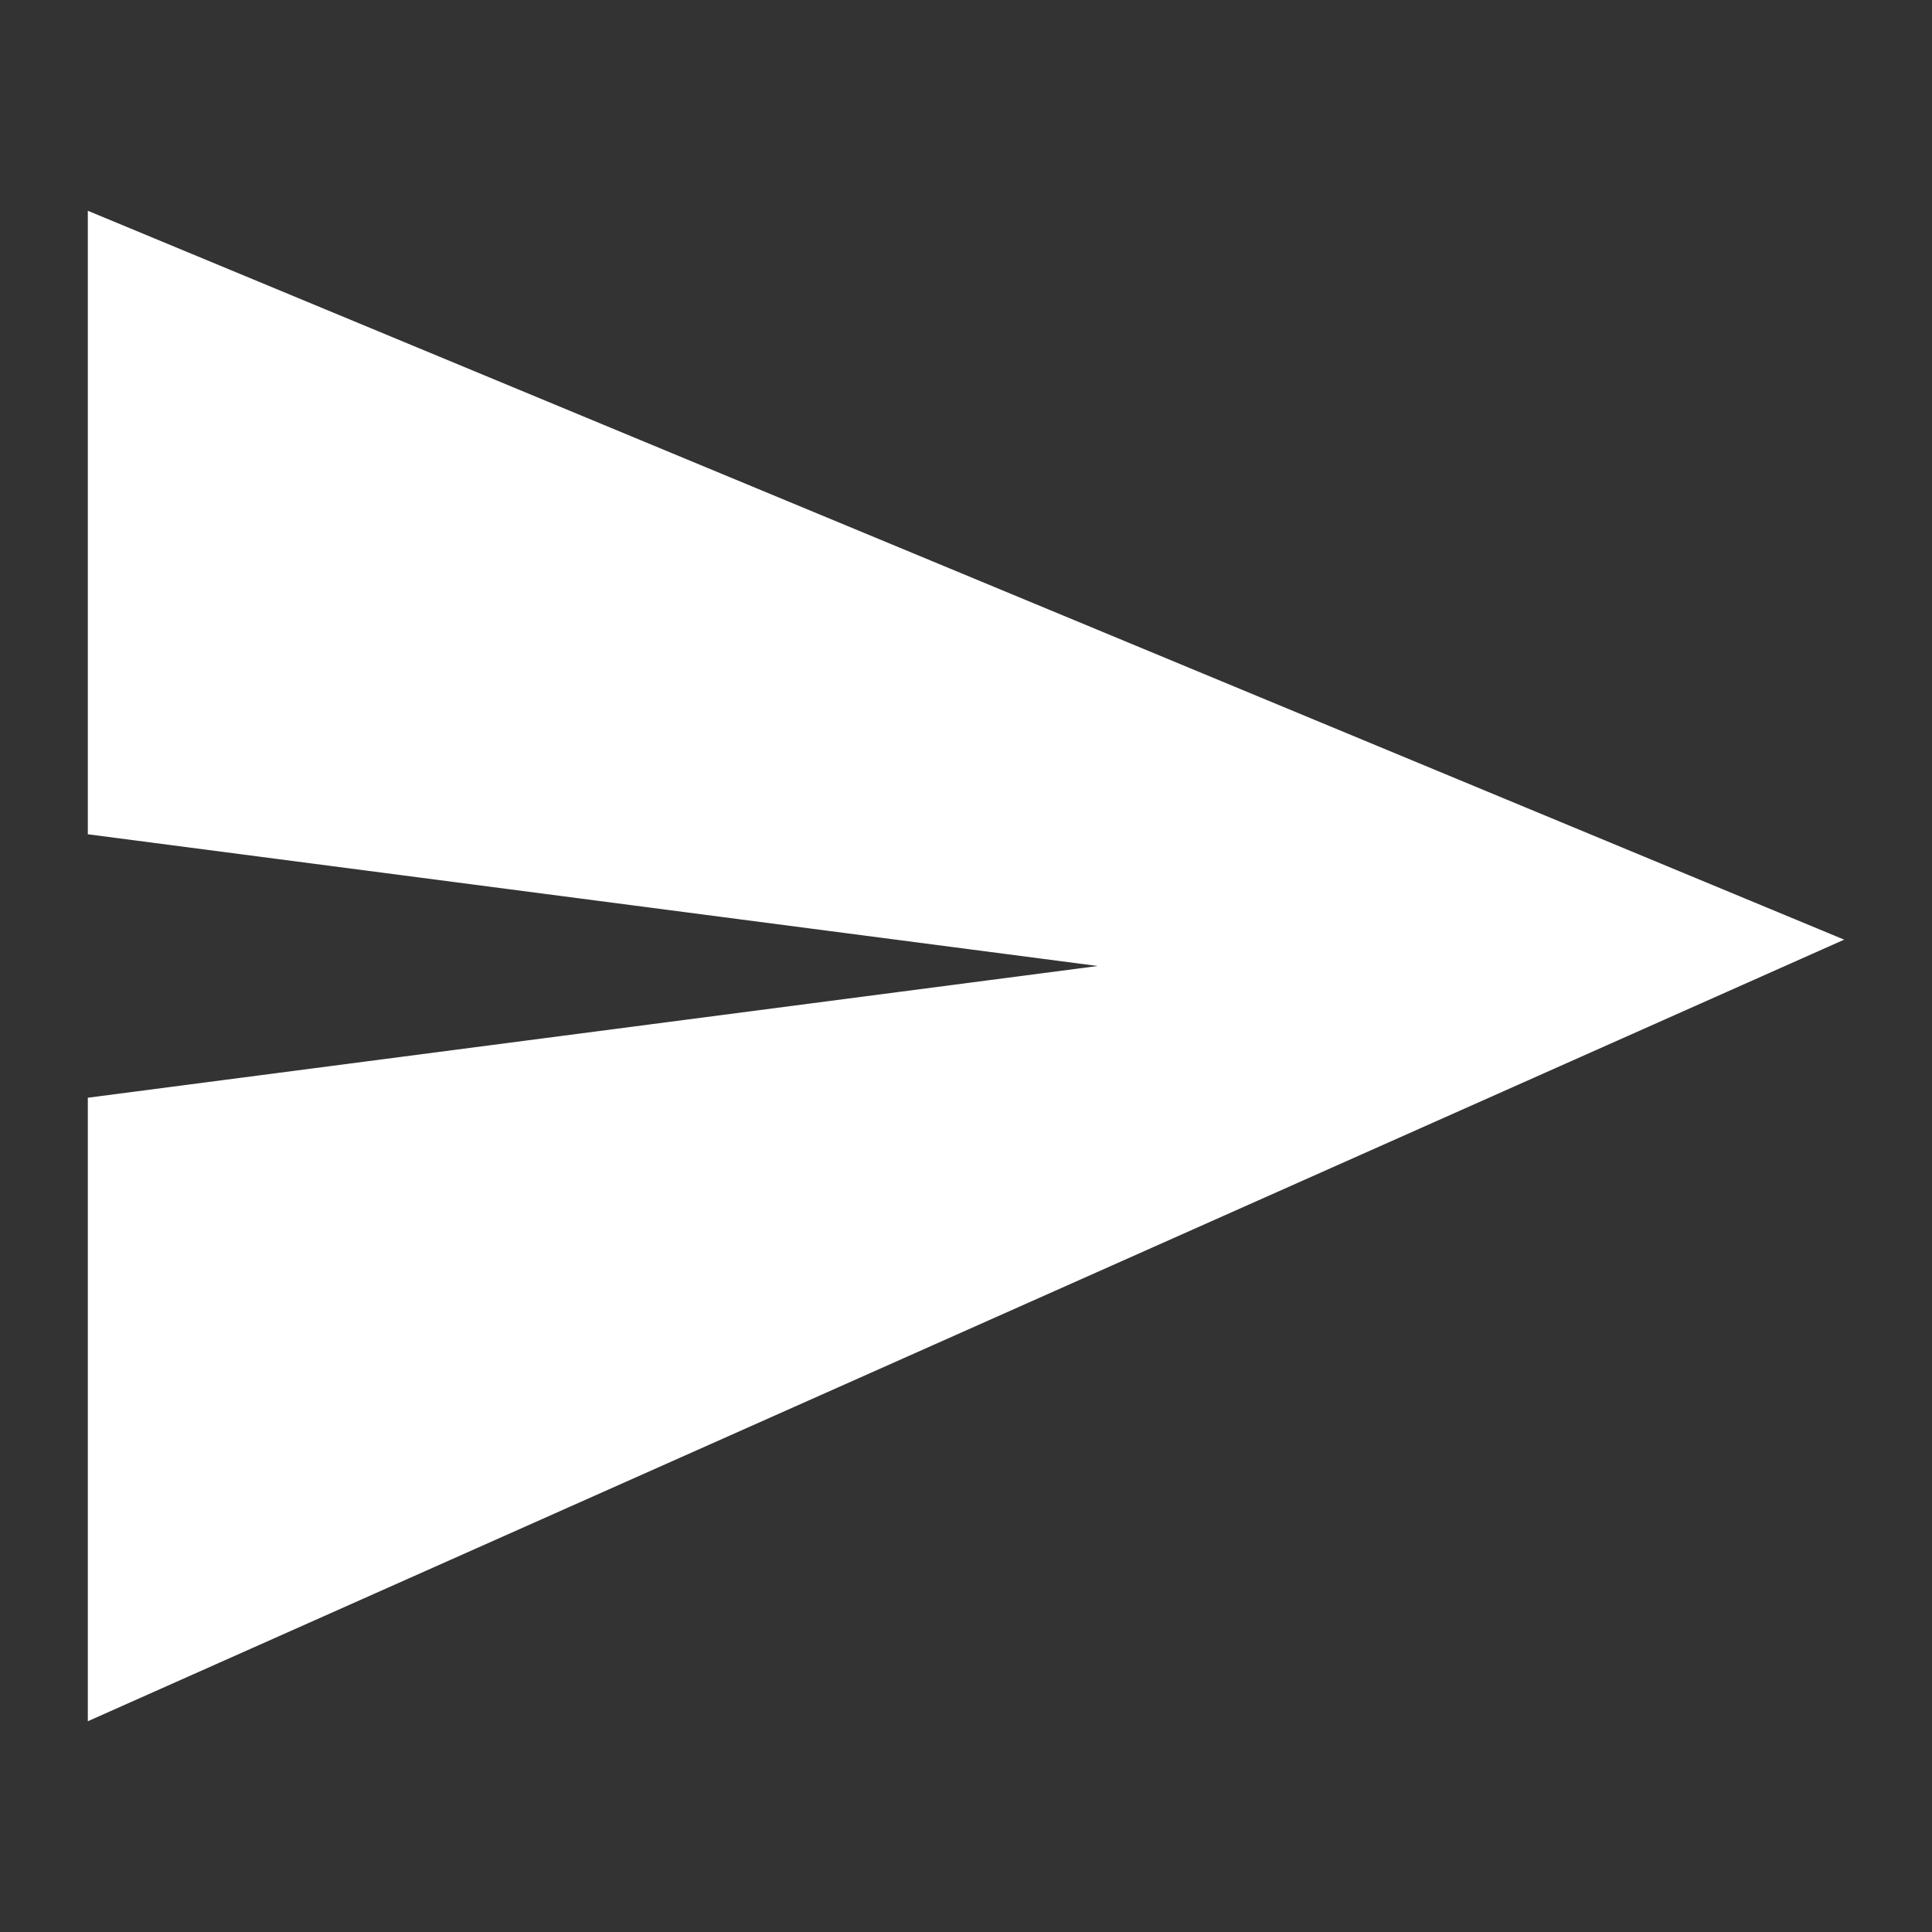 <?xml version="1.0" encoding="utf-8"?>
<!-- Generator: Adobe Illustrator 21.1.0, SVG Export Plug-In . SVG Version: 6.00 Build 0)  -->
<svg version="1.1" id="Layer_1" xmlns="http://www.w3.org/2000/svg" xmlns:xlink="http://www.w3.org/1999/xlink" x="0px" y="0px"
	 viewBox="737.4 428.7 22 22" style="enable-background:new 737.4 428.7 22 22;" xml:space="preserve">
<rect x="737.4" y="428.7" width="22" height="22" fill="#333333" stroke="none"/>
<style type="text/css">
	.st0{fill:#FFFFFF;}
</style>
<polygon class="st0" points="738.4,431.1 738.4,438.2 749.9,439.7 738.4,441.2 738.4,448.3 758.4,439.4 "/>
</svg>
